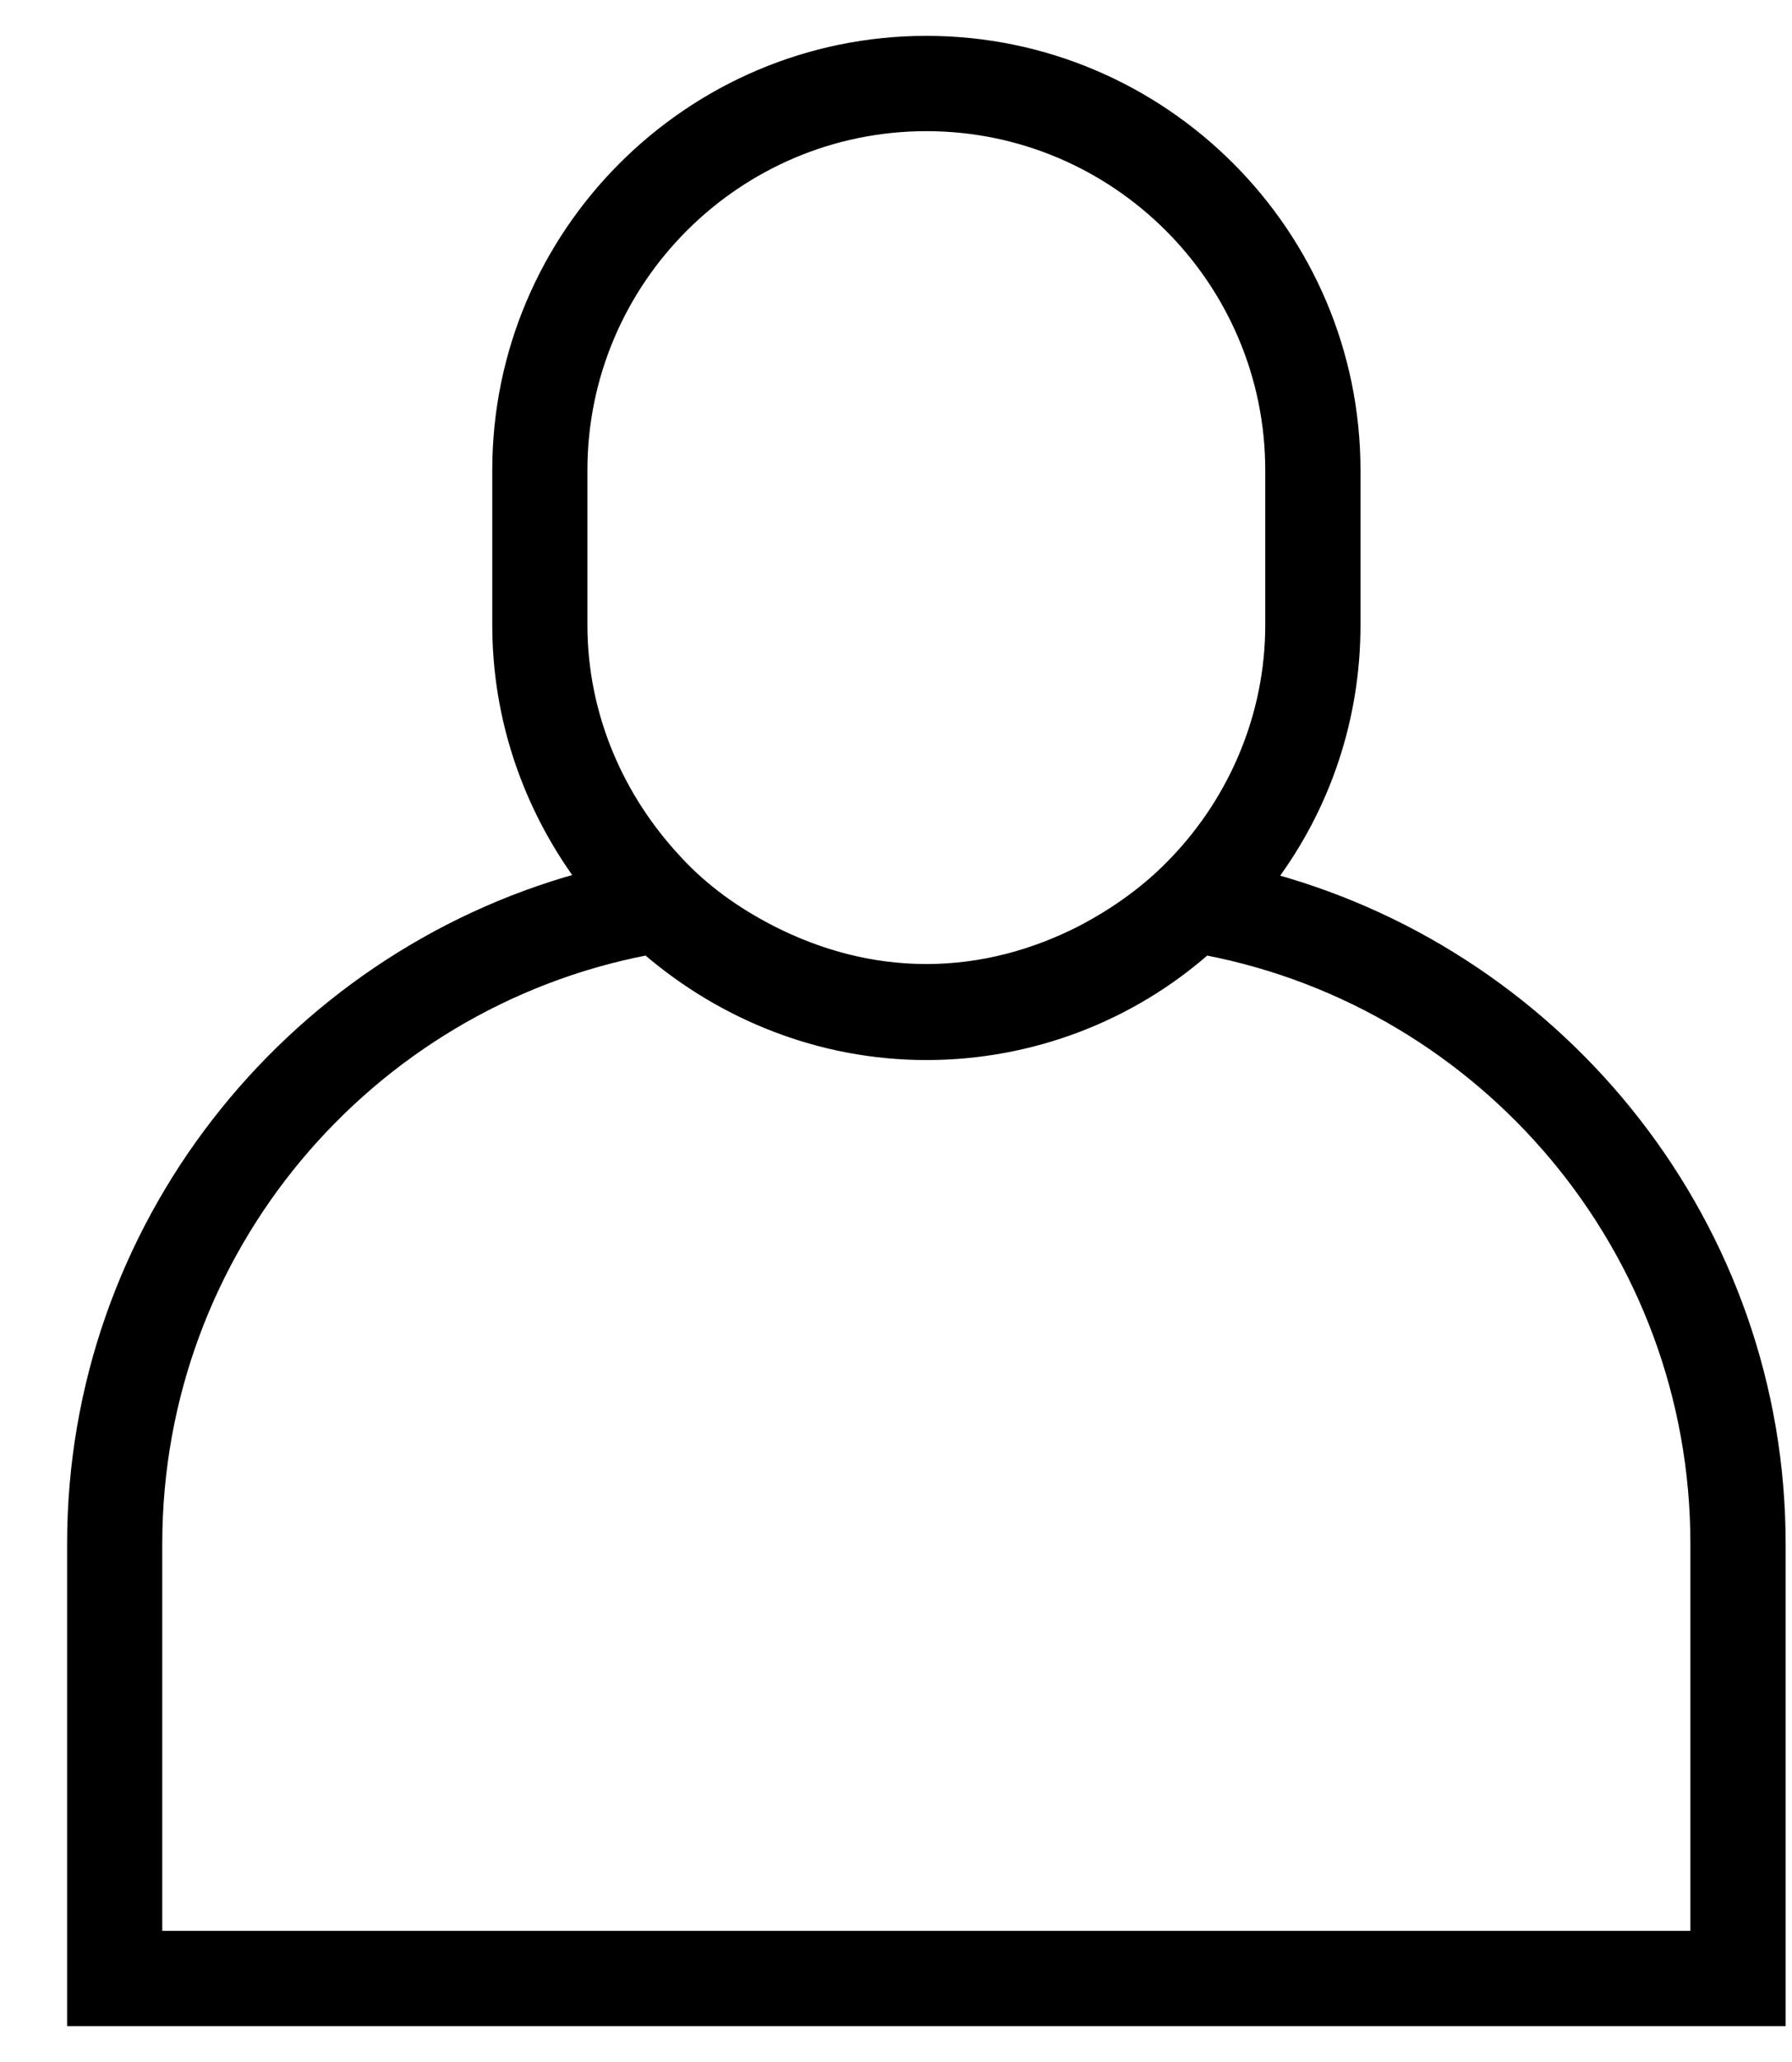 <svg width="20" height="23" viewBox="0 0 20 23" fill="none" xmlns="http://www.w3.org/2000/svg">
<path d="M6.468 9.789C3.212 10.69 0.799 13.685 0.799 17.22V22.5V22.55H0.849H19.829H19.879V22.5V17.22C19.879 13.683 17.463 10.695 14.205 9.796C14.792 9.003 15.134 8.028 15.134 6.971V5.245C15.134 2.603 12.981 0.45 10.339 0.45C7.697 0.45 5.544 2.603 5.544 5.245V6.971C5.544 8.025 5.892 8.997 6.468 9.789ZM13.115 9.593L13.115 9.593C12.809 9.917 12.451 10.172 12.059 10.377C11.539 10.641 10.96 10.803 10.339 10.803C9.718 10.803 9.139 10.641 8.619 10.377C8.218 10.172 7.86 9.917 7.563 9.594L7.563 9.594C6.915 8.903 6.506 7.983 6.506 6.971V5.245C6.506 3.133 8.227 1.413 10.339 1.413C12.451 1.413 14.171 3.133 14.171 5.245V6.971C14.171 7.984 13.763 8.912 13.115 9.593ZM1.761 21.587V17.22C1.761 13.94 4.113 11.205 7.219 10.605C8.061 11.327 9.153 11.774 10.339 11.774C11.524 11.774 12.624 11.336 13.459 10.605C16.565 11.205 18.916 13.94 18.916 17.22V21.587H1.761Z" fill="black" stroke="black" stroke-width="0.1"/>
</svg>
